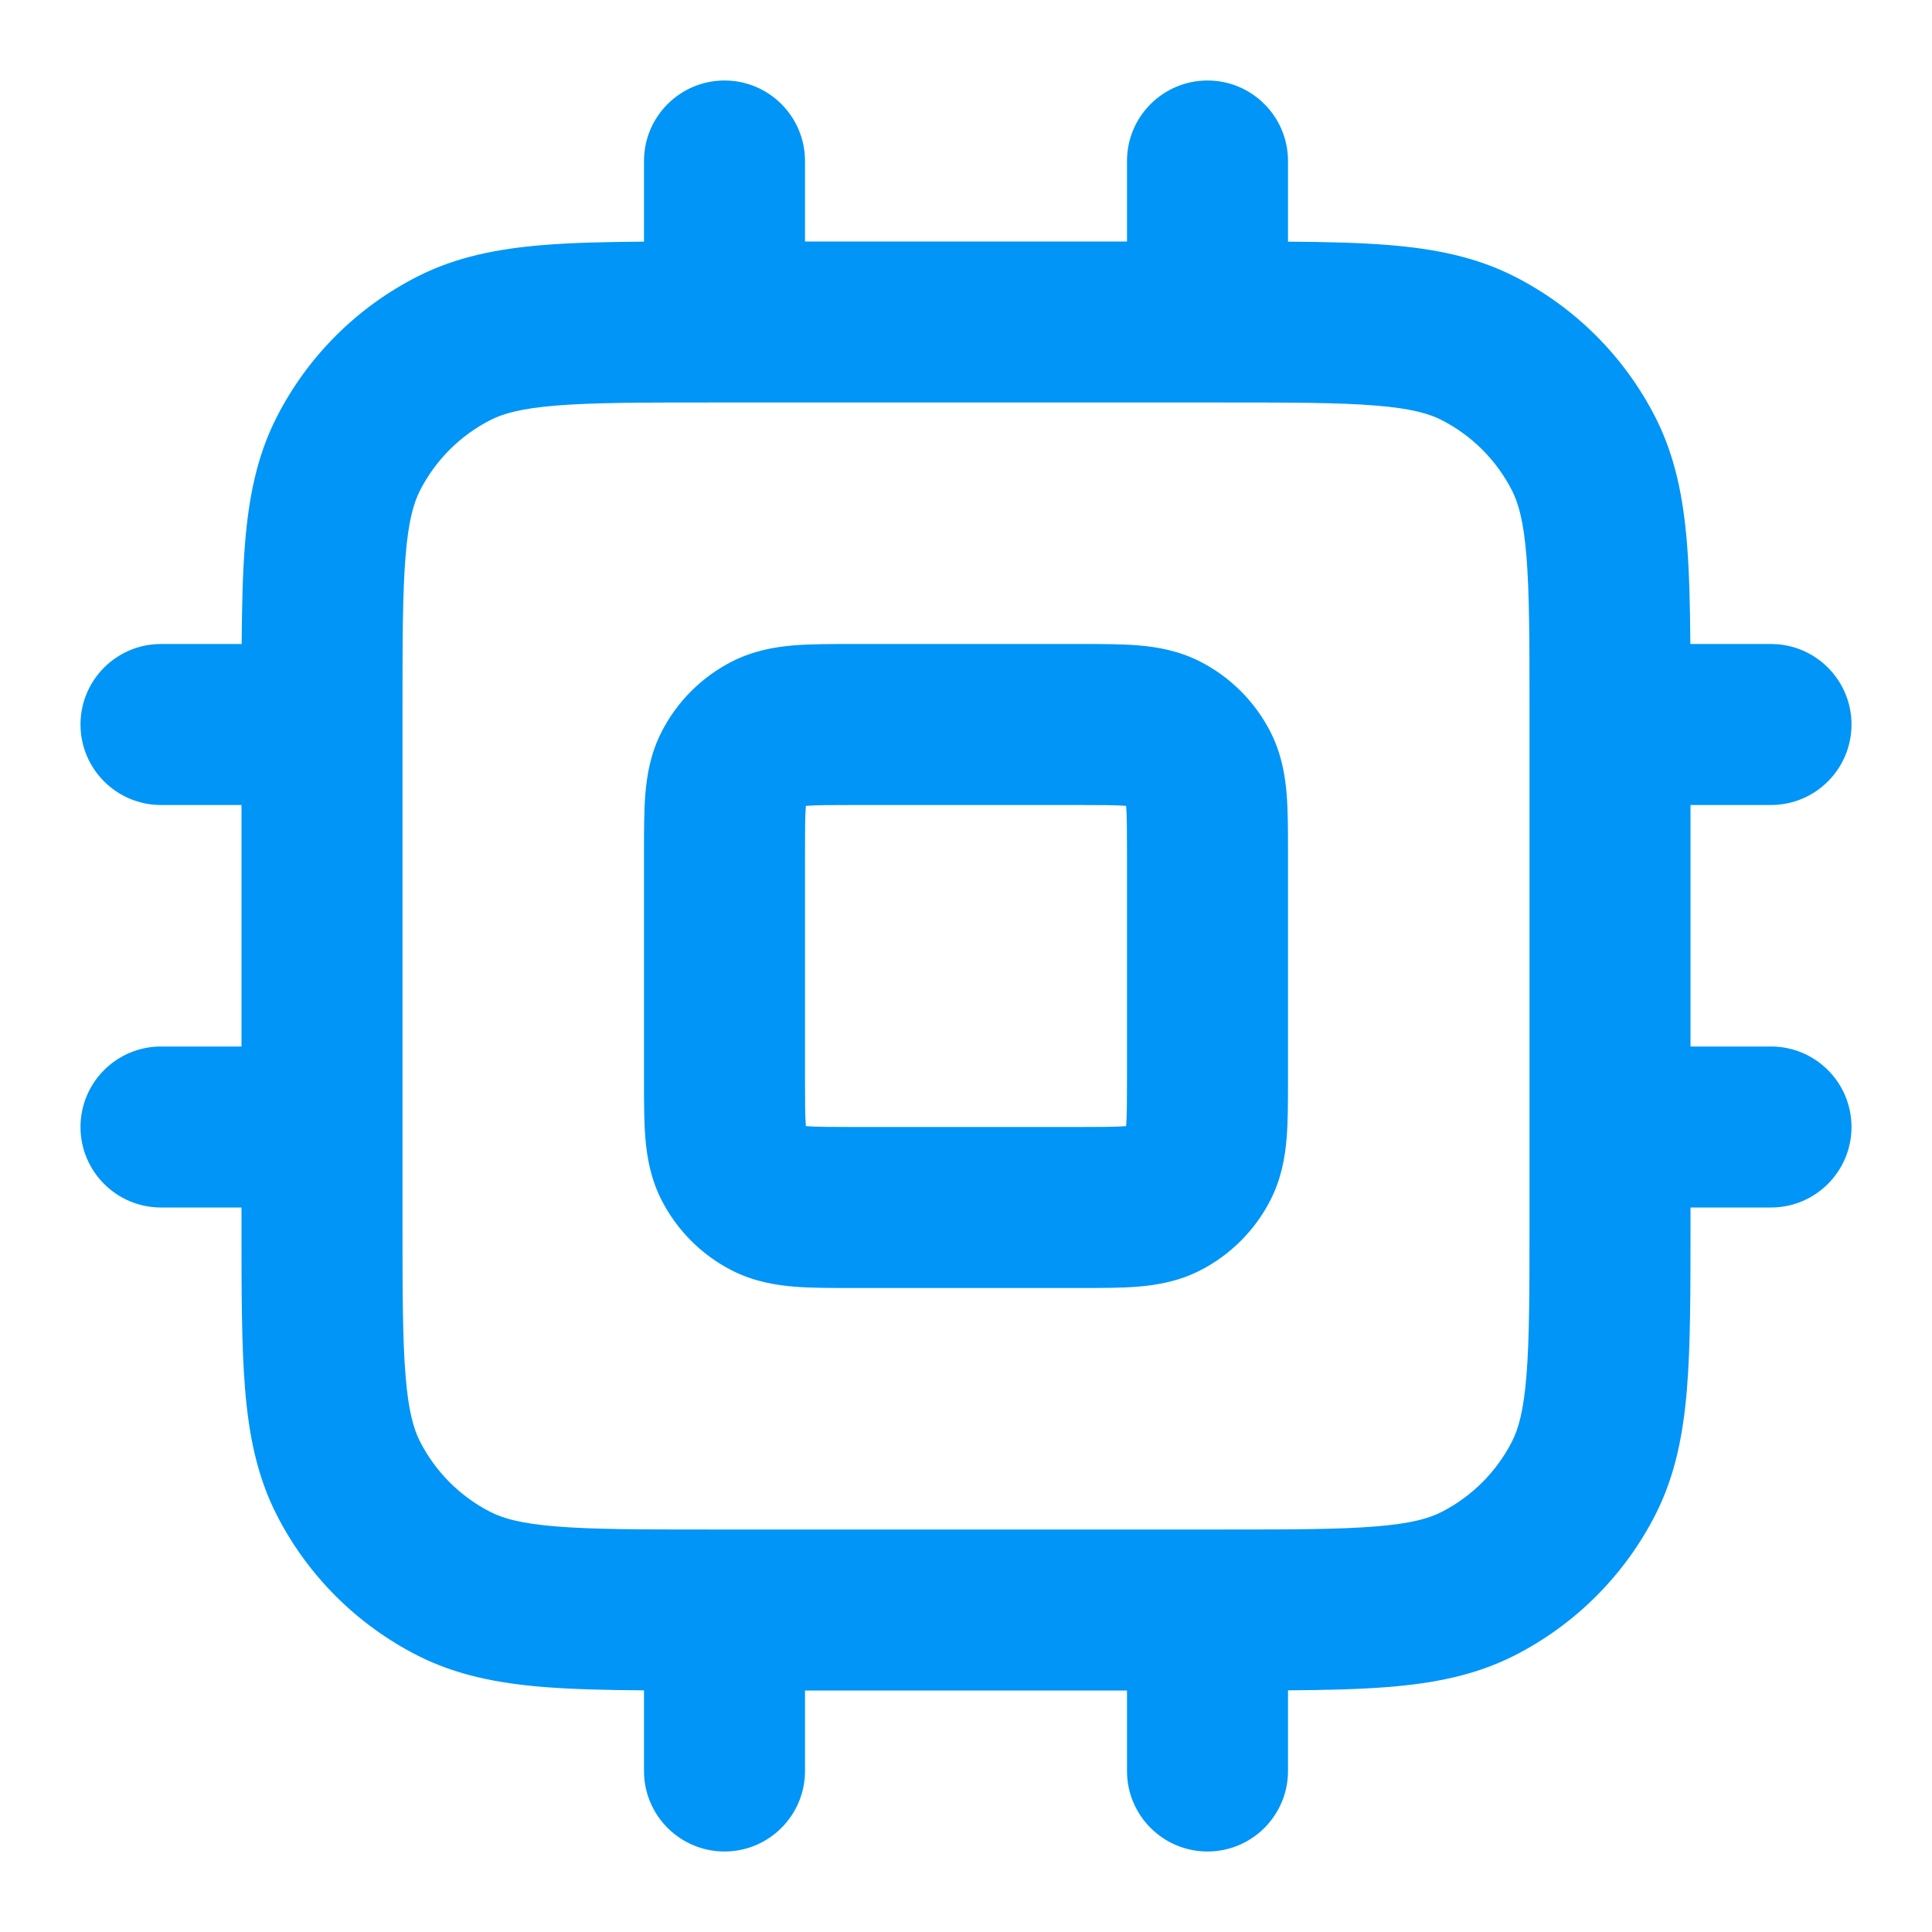 <svg width="24" height="24" viewBox="0 0 24 24" fill="none" xmlns="http://www.w3.org/2000/svg">
<path fill-rule="evenodd" clip-rule="evenodd" d="M9 1C9.552 1 10 1.448 10 2V3H14V2C14 1.448 14.448 1 15 1C15.552 1 16 1.448 16 2V3.002C16.476 3.005 16.891 3.015 17.252 3.044C17.814 3.09 18.331 3.189 18.816 3.436C19.569 3.819 20.18 4.431 20.564 5.184C20.811 5.669 20.91 6.186 20.956 6.748C20.985 7.109 20.995 7.525 20.998 8H22C22.552 8 23 8.448 23 9C23 9.552 22.552 10 22 10H21V13H22C22.552 13 23 13.448 23 14C23 14.552 22.552 15 22 15H21V15.241C21 16.046 21 16.711 20.956 17.252C20.91 17.814 20.811 18.331 20.564 18.816C20.18 19.569 19.569 20.18 18.816 20.564C18.331 20.811 17.814 20.91 17.252 20.956C16.891 20.985 16.476 20.995 16 20.998V22C16 22.552 15.552 23 15 23C14.448 23 14 22.552 14 22V21H10V22C10 22.552 9.552 23 9 23C8.448 23 8 22.552 8 22V20.998C7.525 20.995 7.109 20.985 6.748 20.956C6.186 20.91 5.669 20.811 5.184 20.564C4.431 20.18 3.819 19.569 3.436 18.816C3.189 18.331 3.09 17.814 3.044 17.252C3 16.711 3 16.046 3 15.241L3 15H2C1.448 15 1 14.552 1 14C1 13.448 1.448 13 2 13H3V10H2C1.448 10 1 9.552 1 9C1 8.448 1.448 8 2 8H3.002C3.005 7.525 3.015 7.109 3.044 6.748C3.09 6.186 3.189 5.669 3.436 5.184C3.819 4.431 4.431 3.819 5.184 3.436C5.669 3.189 6.186 3.09 6.748 3.044C7.109 3.015 7.525 3.005 8 3.002V2C8 1.448 8.448 1 9 1ZM8.8 5C7.943 5 7.361 5.001 6.911 5.038C6.473 5.073 6.248 5.138 6.092 5.218C5.716 5.41 5.41 5.716 5.218 6.092C5.138 6.248 5.073 6.473 5.038 6.911C5.001 7.361 5 7.943 5 8.8V15.2C5 16.057 5.001 16.639 5.038 17.089C5.073 17.527 5.138 17.752 5.218 17.908C5.41 18.284 5.716 18.59 6.092 18.782C6.248 18.862 6.473 18.927 6.911 18.962C7.361 18.999 7.943 19 8.8 19H15.2C16.057 19 16.639 18.999 17.089 18.962C17.527 18.927 17.752 18.862 17.908 18.782C18.284 18.59 18.59 18.284 18.782 17.908C18.862 17.752 18.927 17.527 18.962 17.089C18.999 16.639 19 16.057 19 15.2V8.8C19 7.943 18.999 7.361 18.962 6.911C18.927 6.473 18.862 6.248 18.782 6.092C18.59 5.716 18.284 5.41 17.908 5.218C17.752 5.138 17.527 5.073 17.089 5.038C16.639 5.001 16.057 5 15.2 5H8.8ZM10.568 8H13.432C13.684 8 13.93 8 14.138 8.017C14.367 8.036 14.637 8.08 14.908 8.218C15.284 8.41 15.59 8.716 15.782 9.092C15.92 9.363 15.964 9.633 15.983 9.862C16 10.07 16 10.316 16 10.568V13.432C16 13.684 16 13.93 15.983 14.138C15.964 14.367 15.92 14.637 15.782 14.908C15.59 15.284 15.284 15.59 14.908 15.782C14.637 15.92 14.367 15.964 14.138 15.983C13.93 16 13.684 16 13.432 16H10.568C10.316 16 10.07 16 9.862 15.983C9.633 15.964 9.363 15.92 9.092 15.782C8.716 15.59 8.41 15.284 8.218 14.908C8.08 14.637 8.036 14.367 8.017 14.138C8 13.93 8 13.684 8 13.432V10.568C8 10.316 8 10.07 8.017 9.862C8.036 9.633 8.08 9.363 8.218 9.092C8.41 8.716 8.716 8.41 9.092 8.218C9.363 8.08 9.633 8.036 9.862 8.017C10.07 8 10.316 8 10.568 8ZM10.011 10.011C10.011 10.016 10.011 10.02 10.01 10.025C10.001 10.141 10 10.303 10 10.6V13.4C10 13.697 10.001 13.859 10.01 13.975C10.011 13.98 10.011 13.984 10.011 13.989C10.016 13.989 10.02 13.989 10.025 13.99C10.141 13.999 10.303 14 10.6 14H13.4C13.697 14 13.859 13.999 13.975 13.99C13.98 13.989 13.984 13.989 13.989 13.989C13.989 13.984 13.989 13.98 13.99 13.975C13.999 13.859 14 13.697 14 13.4V10.6C14 10.303 13.999 10.141 13.99 10.025C13.989 10.02 13.989 10.016 13.989 10.011C13.984 10.011 13.98 10.011 13.975 10.01C13.859 10.001 13.697 10 13.4 10H10.6C10.303 10 10.141 10.001 10.025 10.01C10.02 10.011 10.016 10.011 10.011 10.011Z" fill="#0095F6"/>
</svg>
